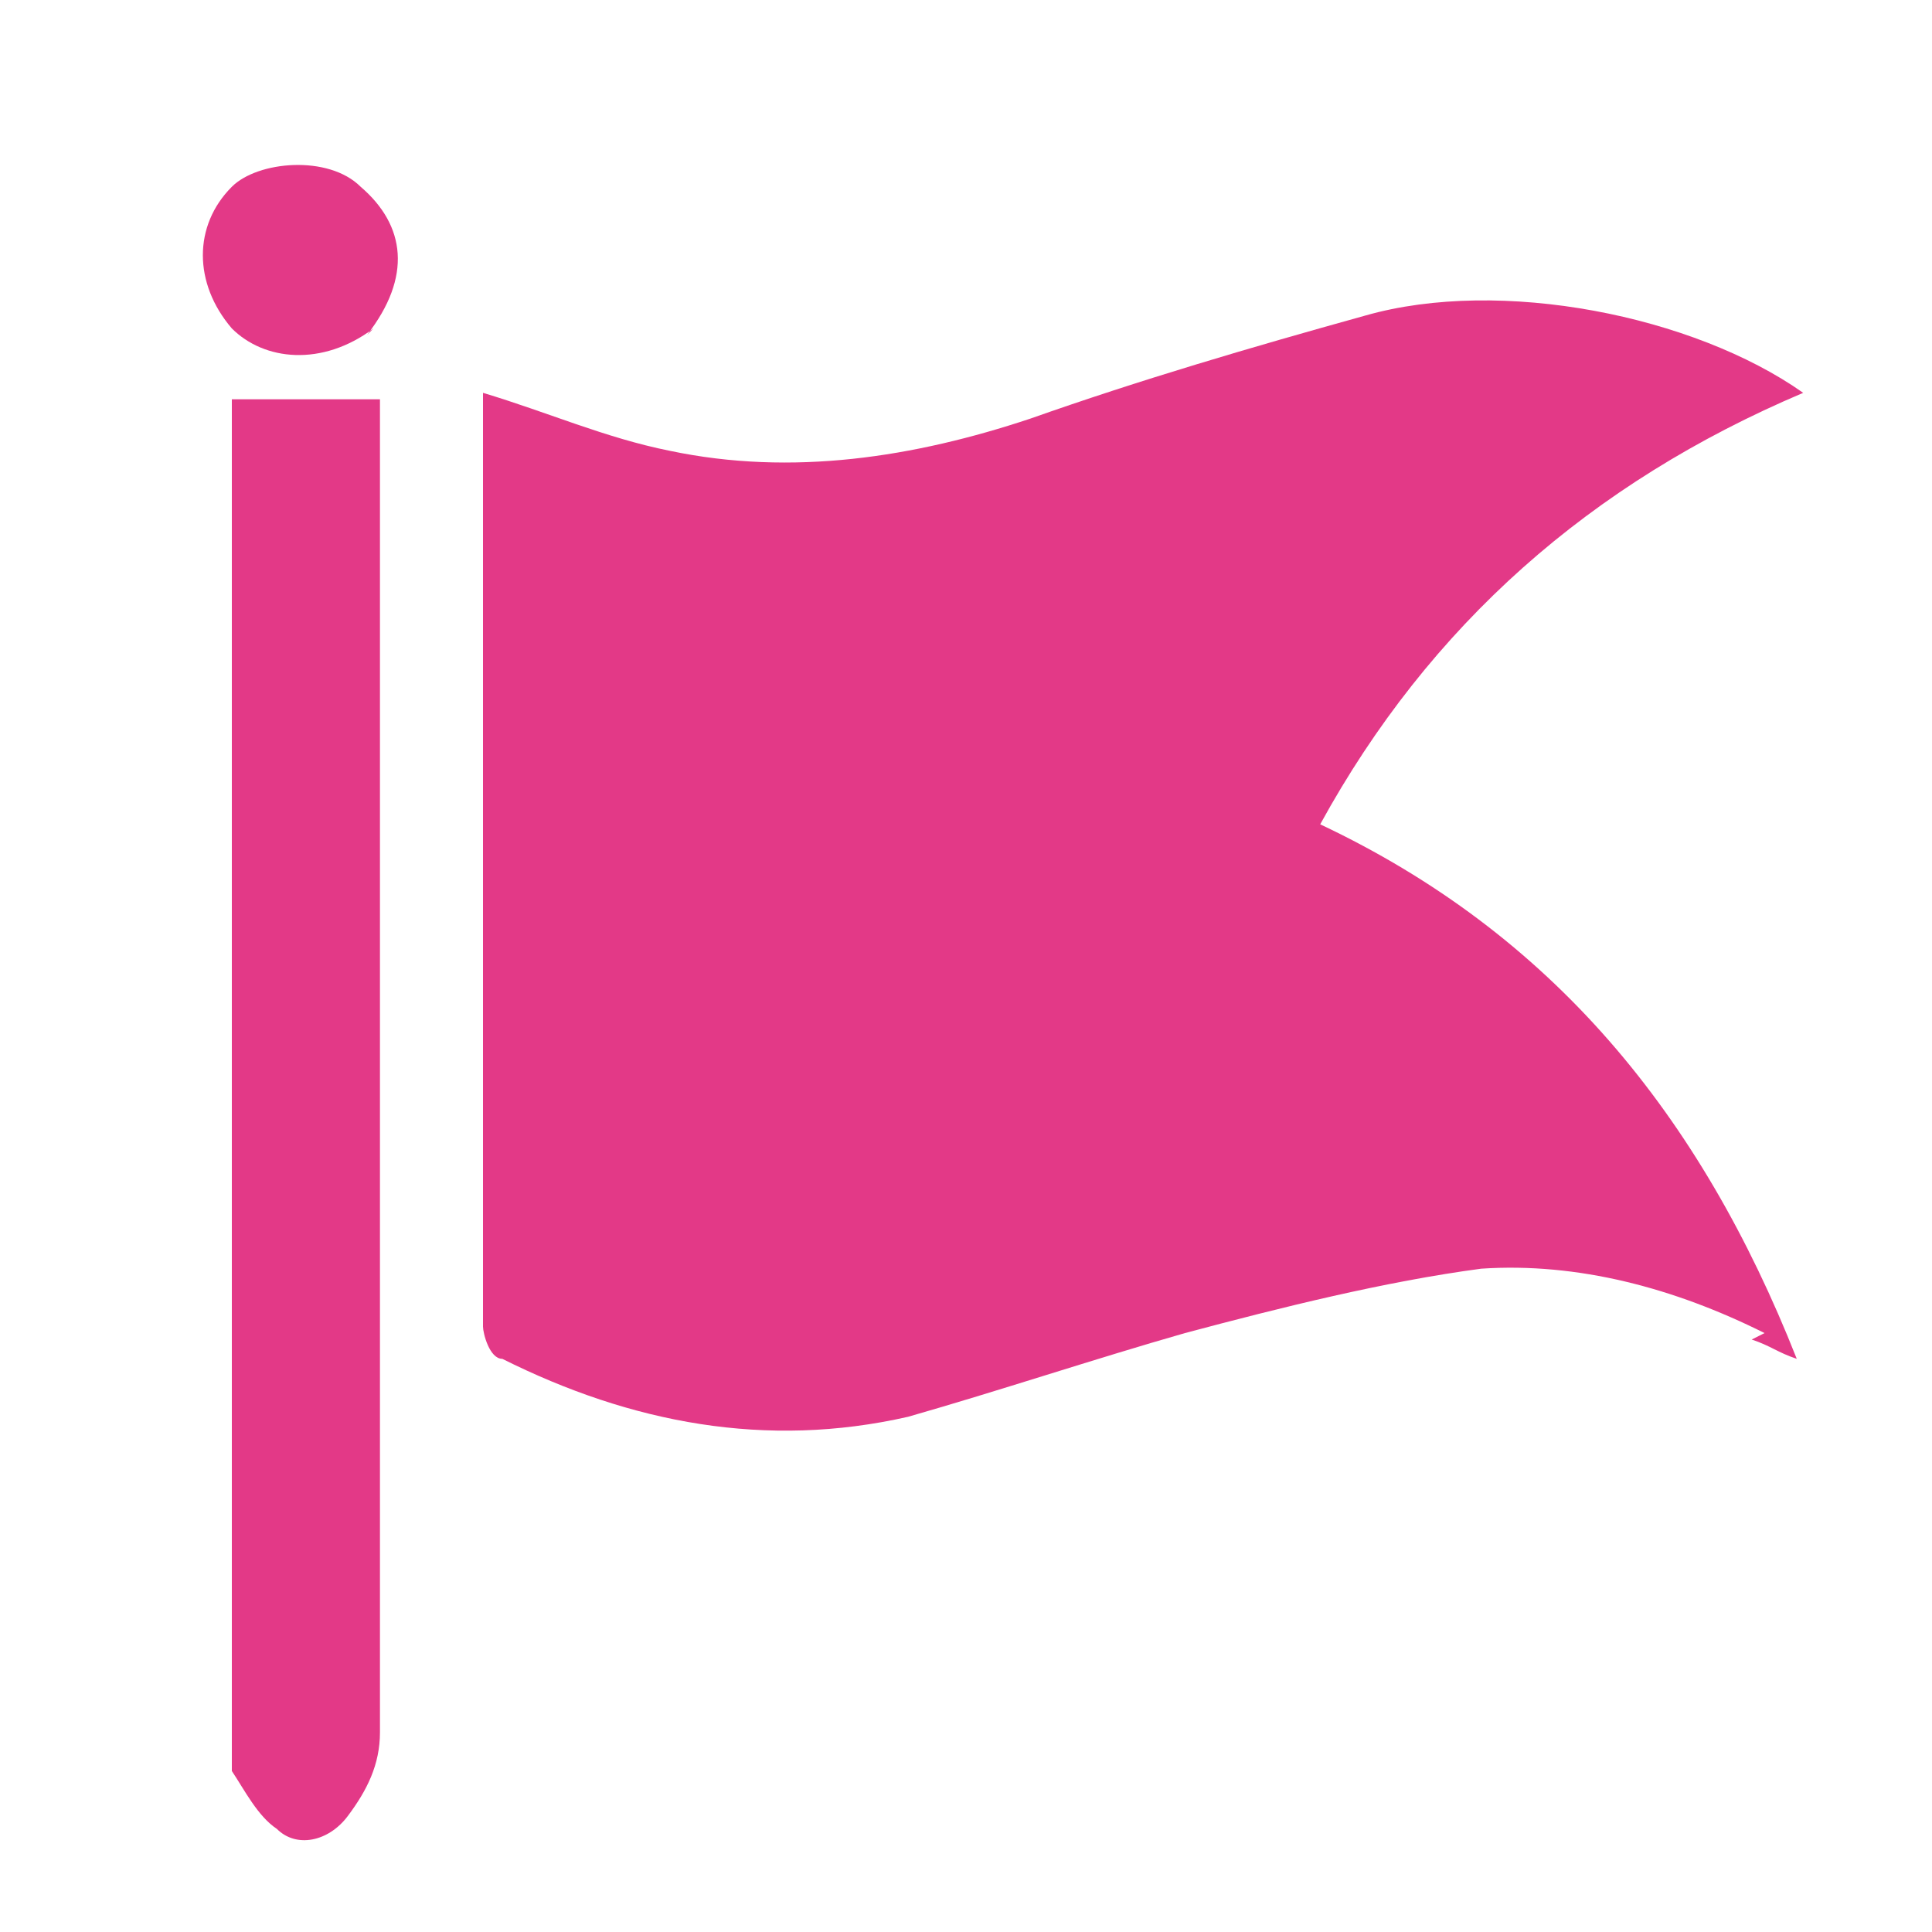 <?xml version="1.0" encoding="UTF-8"?>
<svg id="Layer_1" data-name="Layer 1" xmlns="http://www.w3.org/2000/svg" version="1.1" viewBox="0 0 30 30">
  <defs>
    <style>
      .cls-1 {
        fill: #e33987;
        stroke-width: 0px;
      }
    </style>
  </defs>
  <path class="cls-1" d="M27.4,20.7c-1.4-.7-2.9-1.1-4.4-1-1.5.2-3.1.6-4.6,1-1.4.4-2.9.9-4.3,1.3-2.2.5-4.3.1-6.3-.9-.2,0-.3-.4-.3-.5,0-4.8,0-9.7,0-14.5,0,0,0,0,0,0,1,.3,1.9.7,2.9.9,1.9.4,3.8.1,5.6-.5,1.7-.6,3.4-1.1,5.2-1.6,2.1-.6,5.1,0,6.8,1.2-3.3,1.4-5.8,3.6-7.5,6.7,3.6,1.7,5.9,4.5,7.4,8.3-.3-.1-.4-.2-.7-.3Z"/>
  <path class="cls-1" d="M5.9,17.8c0,3.1,0,6.1,0,9.1,0,.5-.2.9-.5,1.3-.3.4-.8.5-1.1.2-.3-.2-.5-.6-.7-.9,0,0,0-.1,0-.2,0-6.9,0-13.9,0-20.8,0-.1,0-.3,0-.3h2.3v11.6Z"/>
  <path class="cls-1" d="M5.8,5.1c-.8.6-1.7.5-2.2,0-.6-.7-.6-1.6,0-2.2.4-.4,1.5-.5,2,0,.7.6.8,1.4.1,2.3Z"/>
</svg>